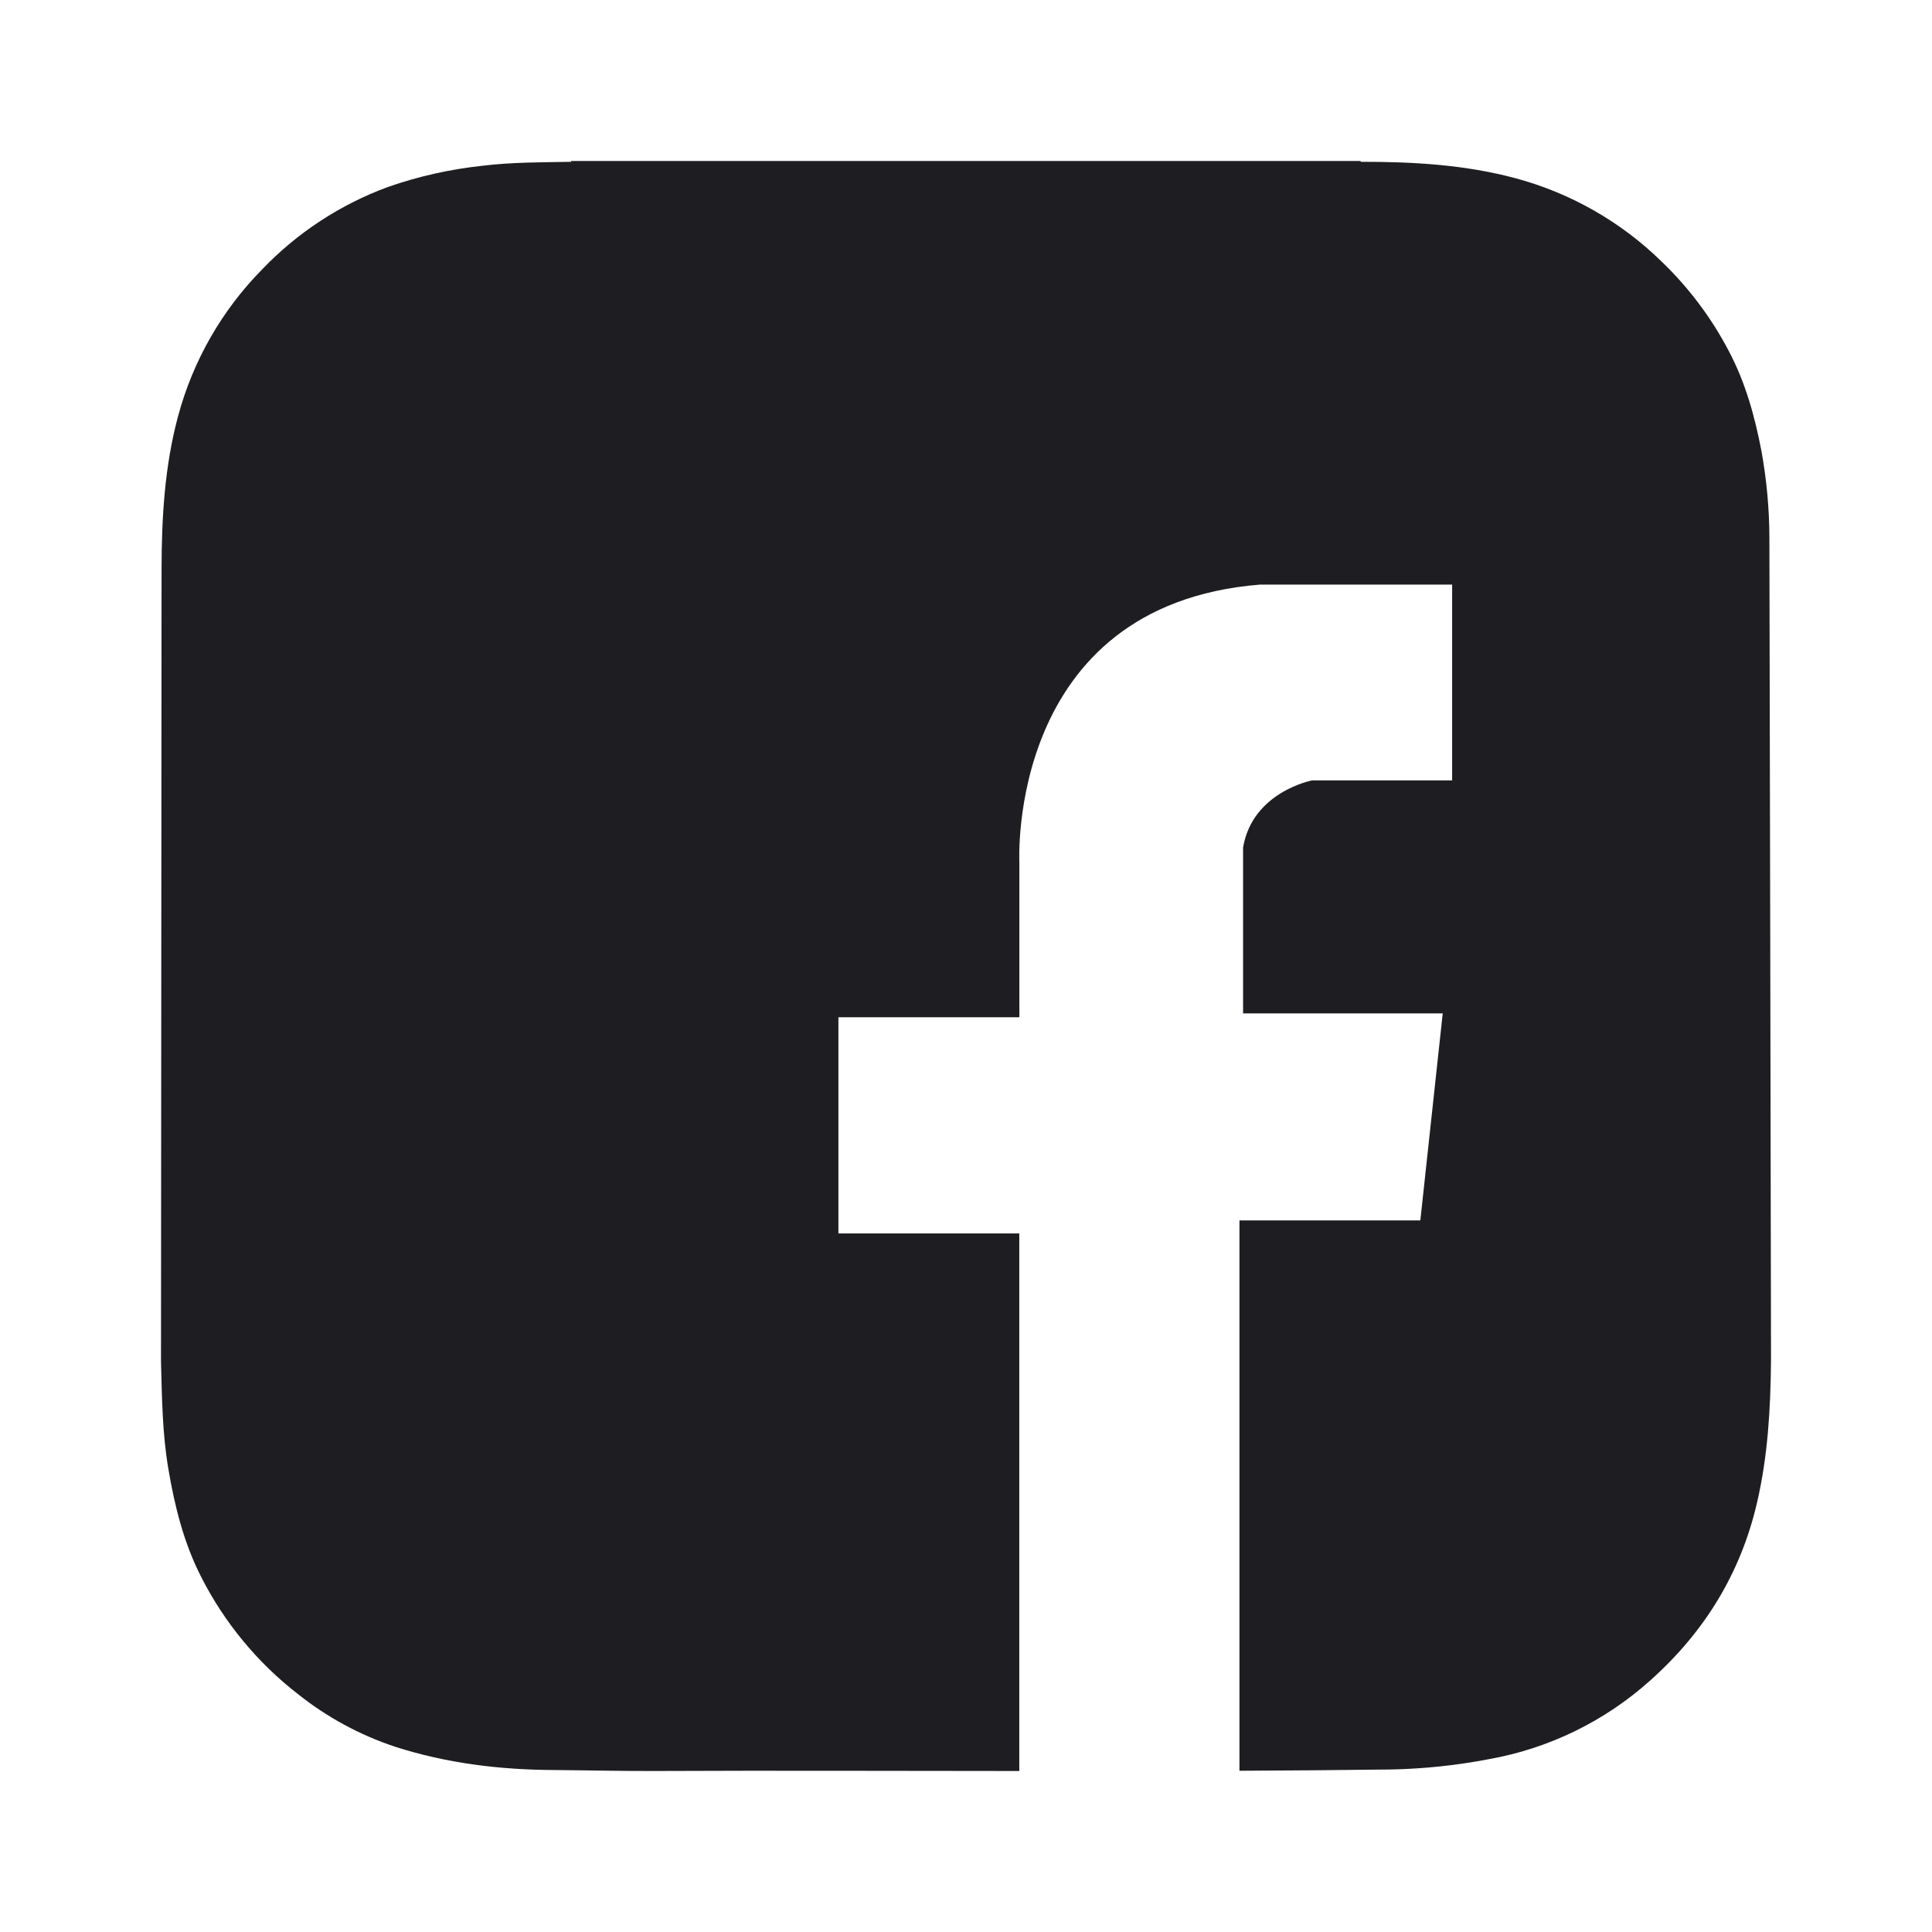 <?xml version="1.0" encoding="UTF-8"?>
<svg width="24px" height="24px" viewBox="0 0 24 24" version="1.1" xmlns="http://www.w3.org/2000/svg" xmlns:xlink="http://www.w3.org/1999/xlink">
    <title>Web/SVG/facebook</title>
    <g id="Web/SVG/facebook" stroke="none" stroke-width="1" fill="none" fill-rule="evenodd">
        <g id="Group" transform="translate(2, 2)" fill="#1E1E22" fill-rule="nonzero">
            <path d="M19.98,4.68 C19.979,4.32 19.946,3.961 19.882,3.606 C19.799,3.173 19.683,2.752 19.476,2.361 C19.26,1.948 18.979,1.574 18.643,1.251 C18.137,0.755 17.511,0.398 16.826,0.214 C16.196,0.045 15.551,0.009 14.905,0.01 C14.903,0.007 14.901,0.004 14.901,0 L5.095,0 C5.095,0.003 5.095,0.007 5.095,0.01 C4.727,0.017 4.359,0.014 3.994,0.059 C3.593,0.102 3.198,0.19 2.818,0.323 C2.226,0.541 1.692,0.891 1.256,1.347 C0.756,1.854 0.397,2.482 0.212,3.17 C0.044,3.795 0.008,4.432 0.007,5.074 L0,14.914 L0,14.914 C0.012,15.357 0.016,15.805 0.091,16.245 C0.17,16.713 0.283,17.167 0.5,17.591 C0.789,18.159 1.199,18.656 1.703,19.046 C2.062,19.332 2.47,19.553 2.906,19.698 C3.549,19.905 4.212,19.985 4.884,19.988 C5.304,19.991 5.723,20.002 6.143,20 C7.65,19.993 9.156,20 10.662,20 L10.662,13.322 L8.415,13.322 L8.415,10.637 L10.663,10.637 L10.663,8.713 C10.663,8.713 10.5,5.517 13.652,5.262 L16.039,5.262 L16.039,7.694 L14.301,7.694 C14.301,7.694 13.559,7.834 13.442,8.528 L13.442,10.589 L15.922,10.589 L15.644,13.16 L13.397,13.16 L13.397,19.997 C14.028,19.994 14.659,19.989 15.29,19.981 C15.693,19.972 16.094,19.93 16.49,19.854 C17.238,19.722 17.934,19.383 18.499,18.876 C19.17,18.278 19.623,17.547 19.827,16.664 C19.961,16.087 19.994,15.501 20,14.914 L20,14.796 C20,14.751 19.982,4.811 19.98,4.68 Z" id="Path"></path>
        </g>
    </g>
</svg>
